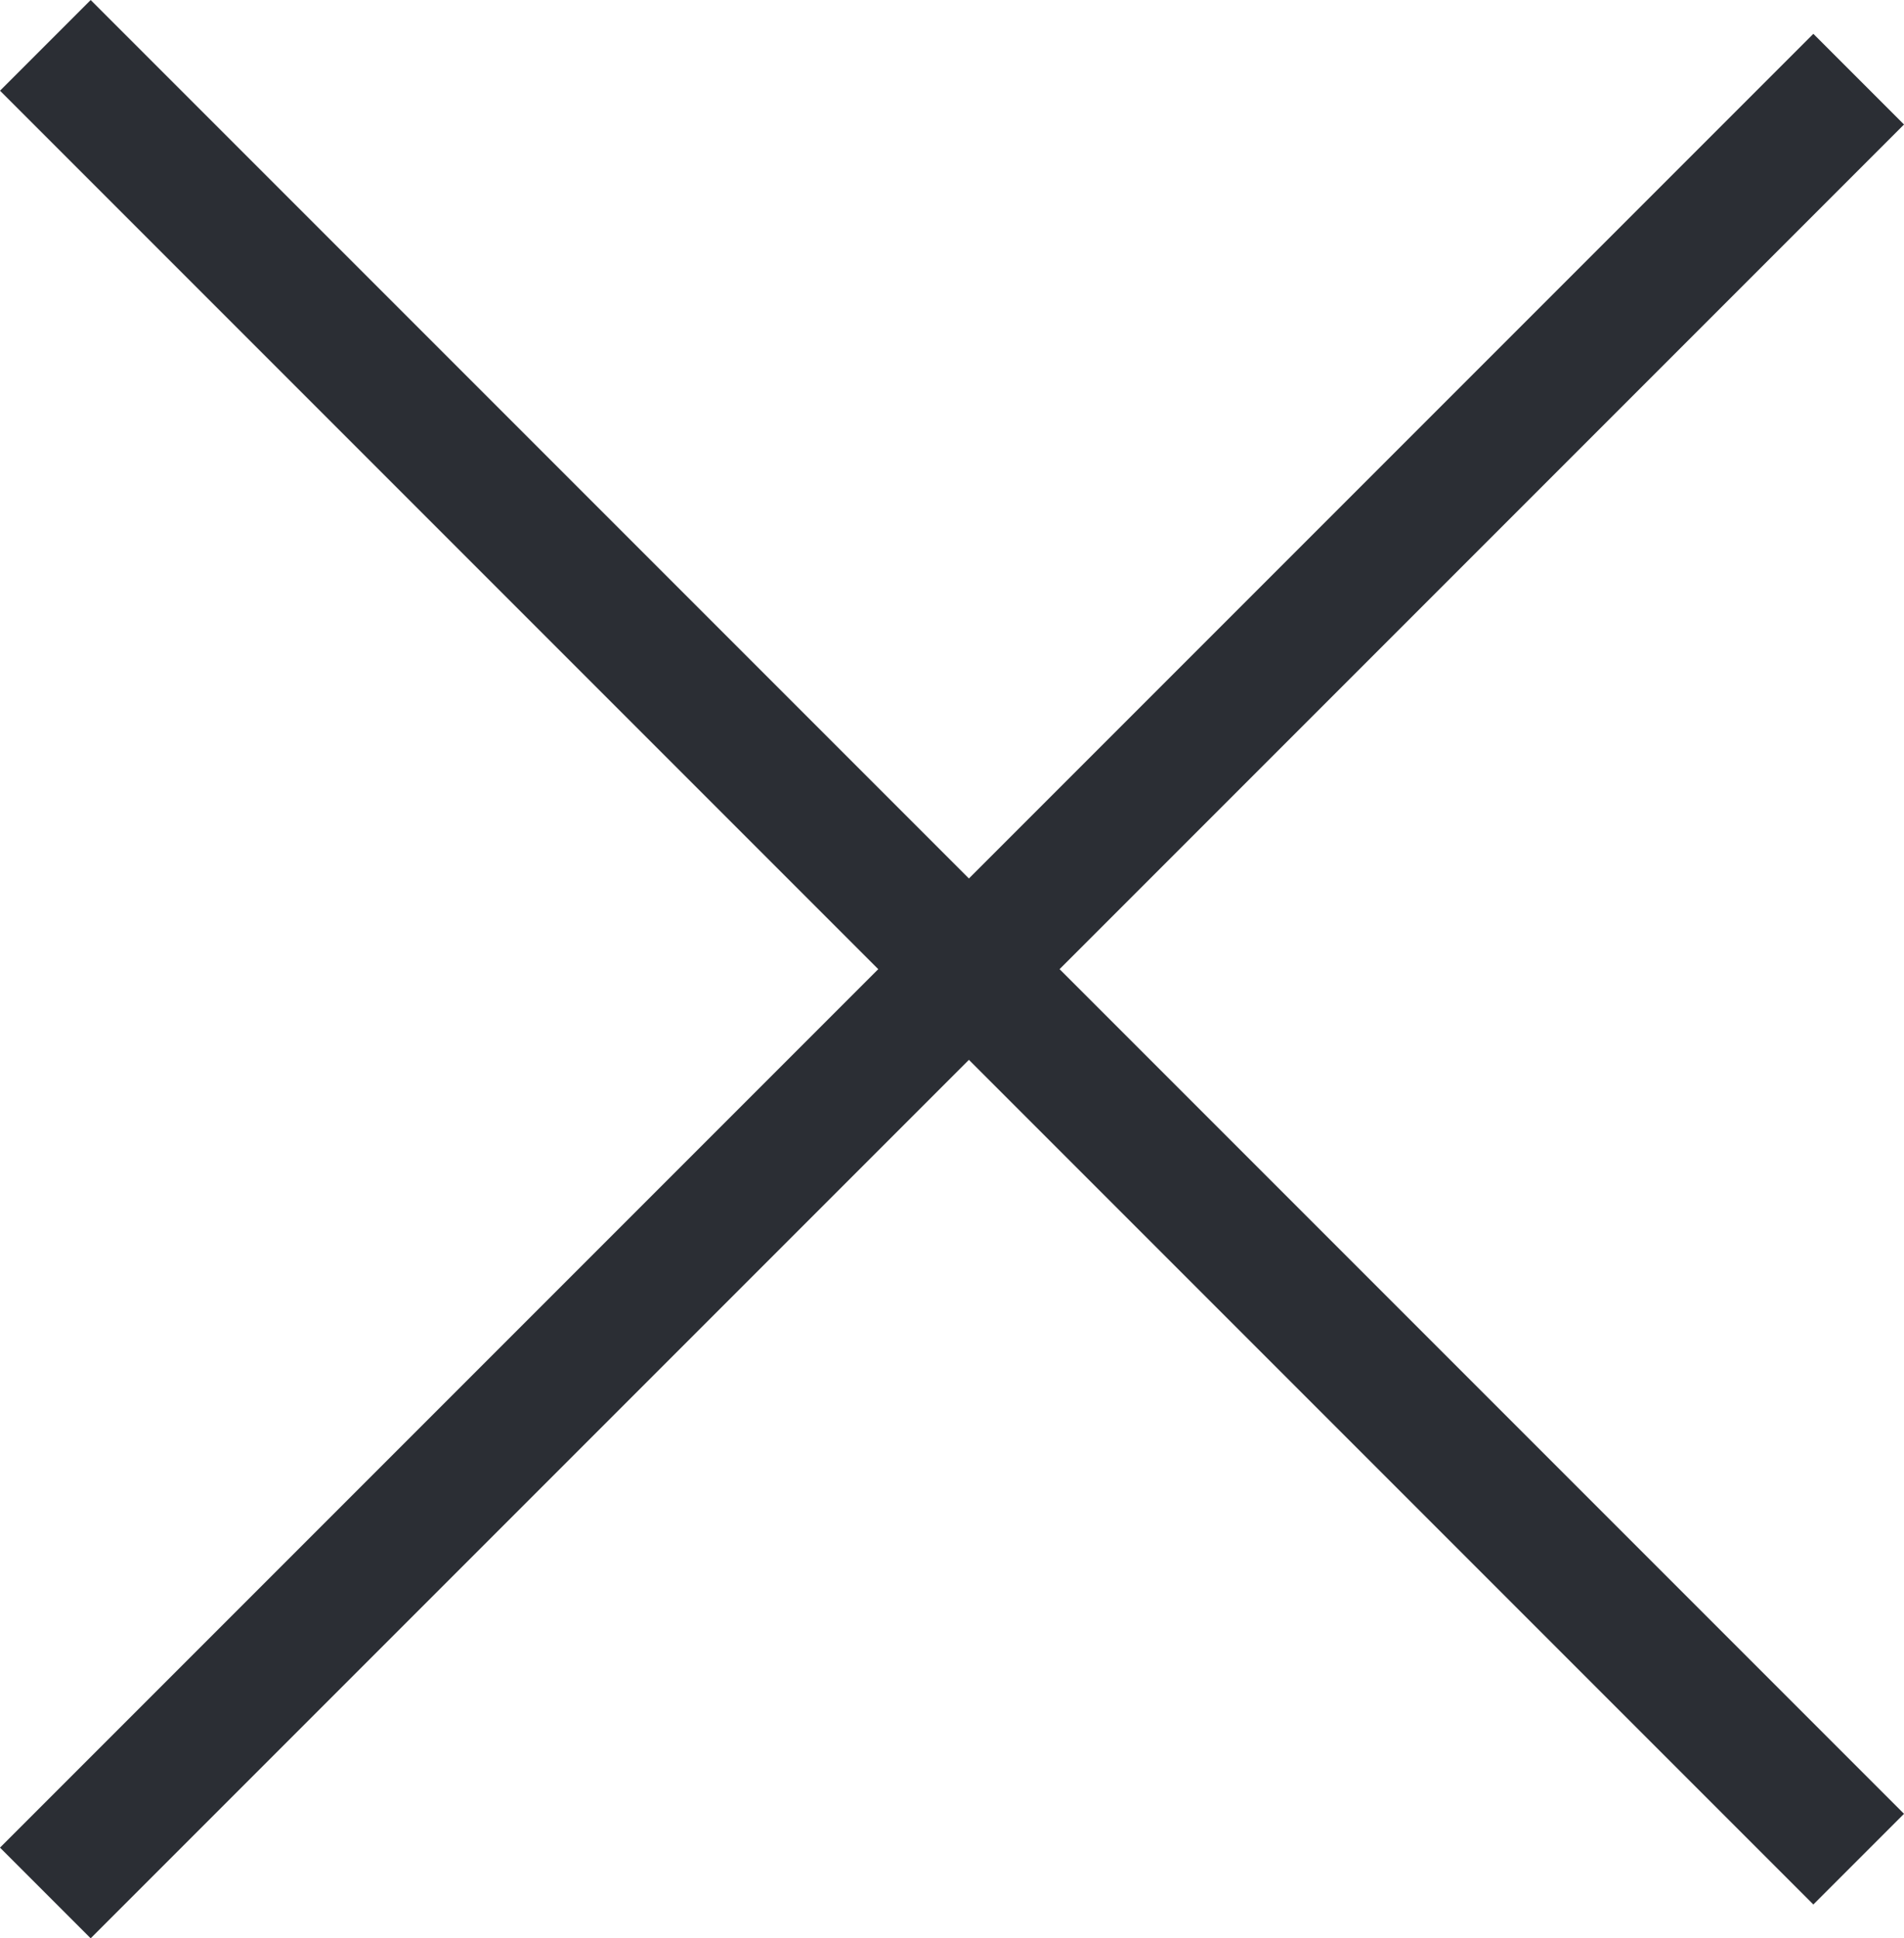<svg xmlns="http://www.w3.org/2000/svg" width="74.246" height="75.564" viewBox="0 0 74.246 75.564">
  <g id="グループ_638" data-name="グループ 638" transform="translate(-426.745 298.57) rotate(-45)">
    <rect id="長方形_211" data-name="長方形 211" width="5" height="100" transform="translate(510.375 93.134)" fill="#2b2e34"/>
    <rect id="長方形_212" data-name="長方形 212" width="5" height="100" transform="translate(561.943 141.566) rotate(90)" fill="#2b2e34"/>
  </g>
</svg>
